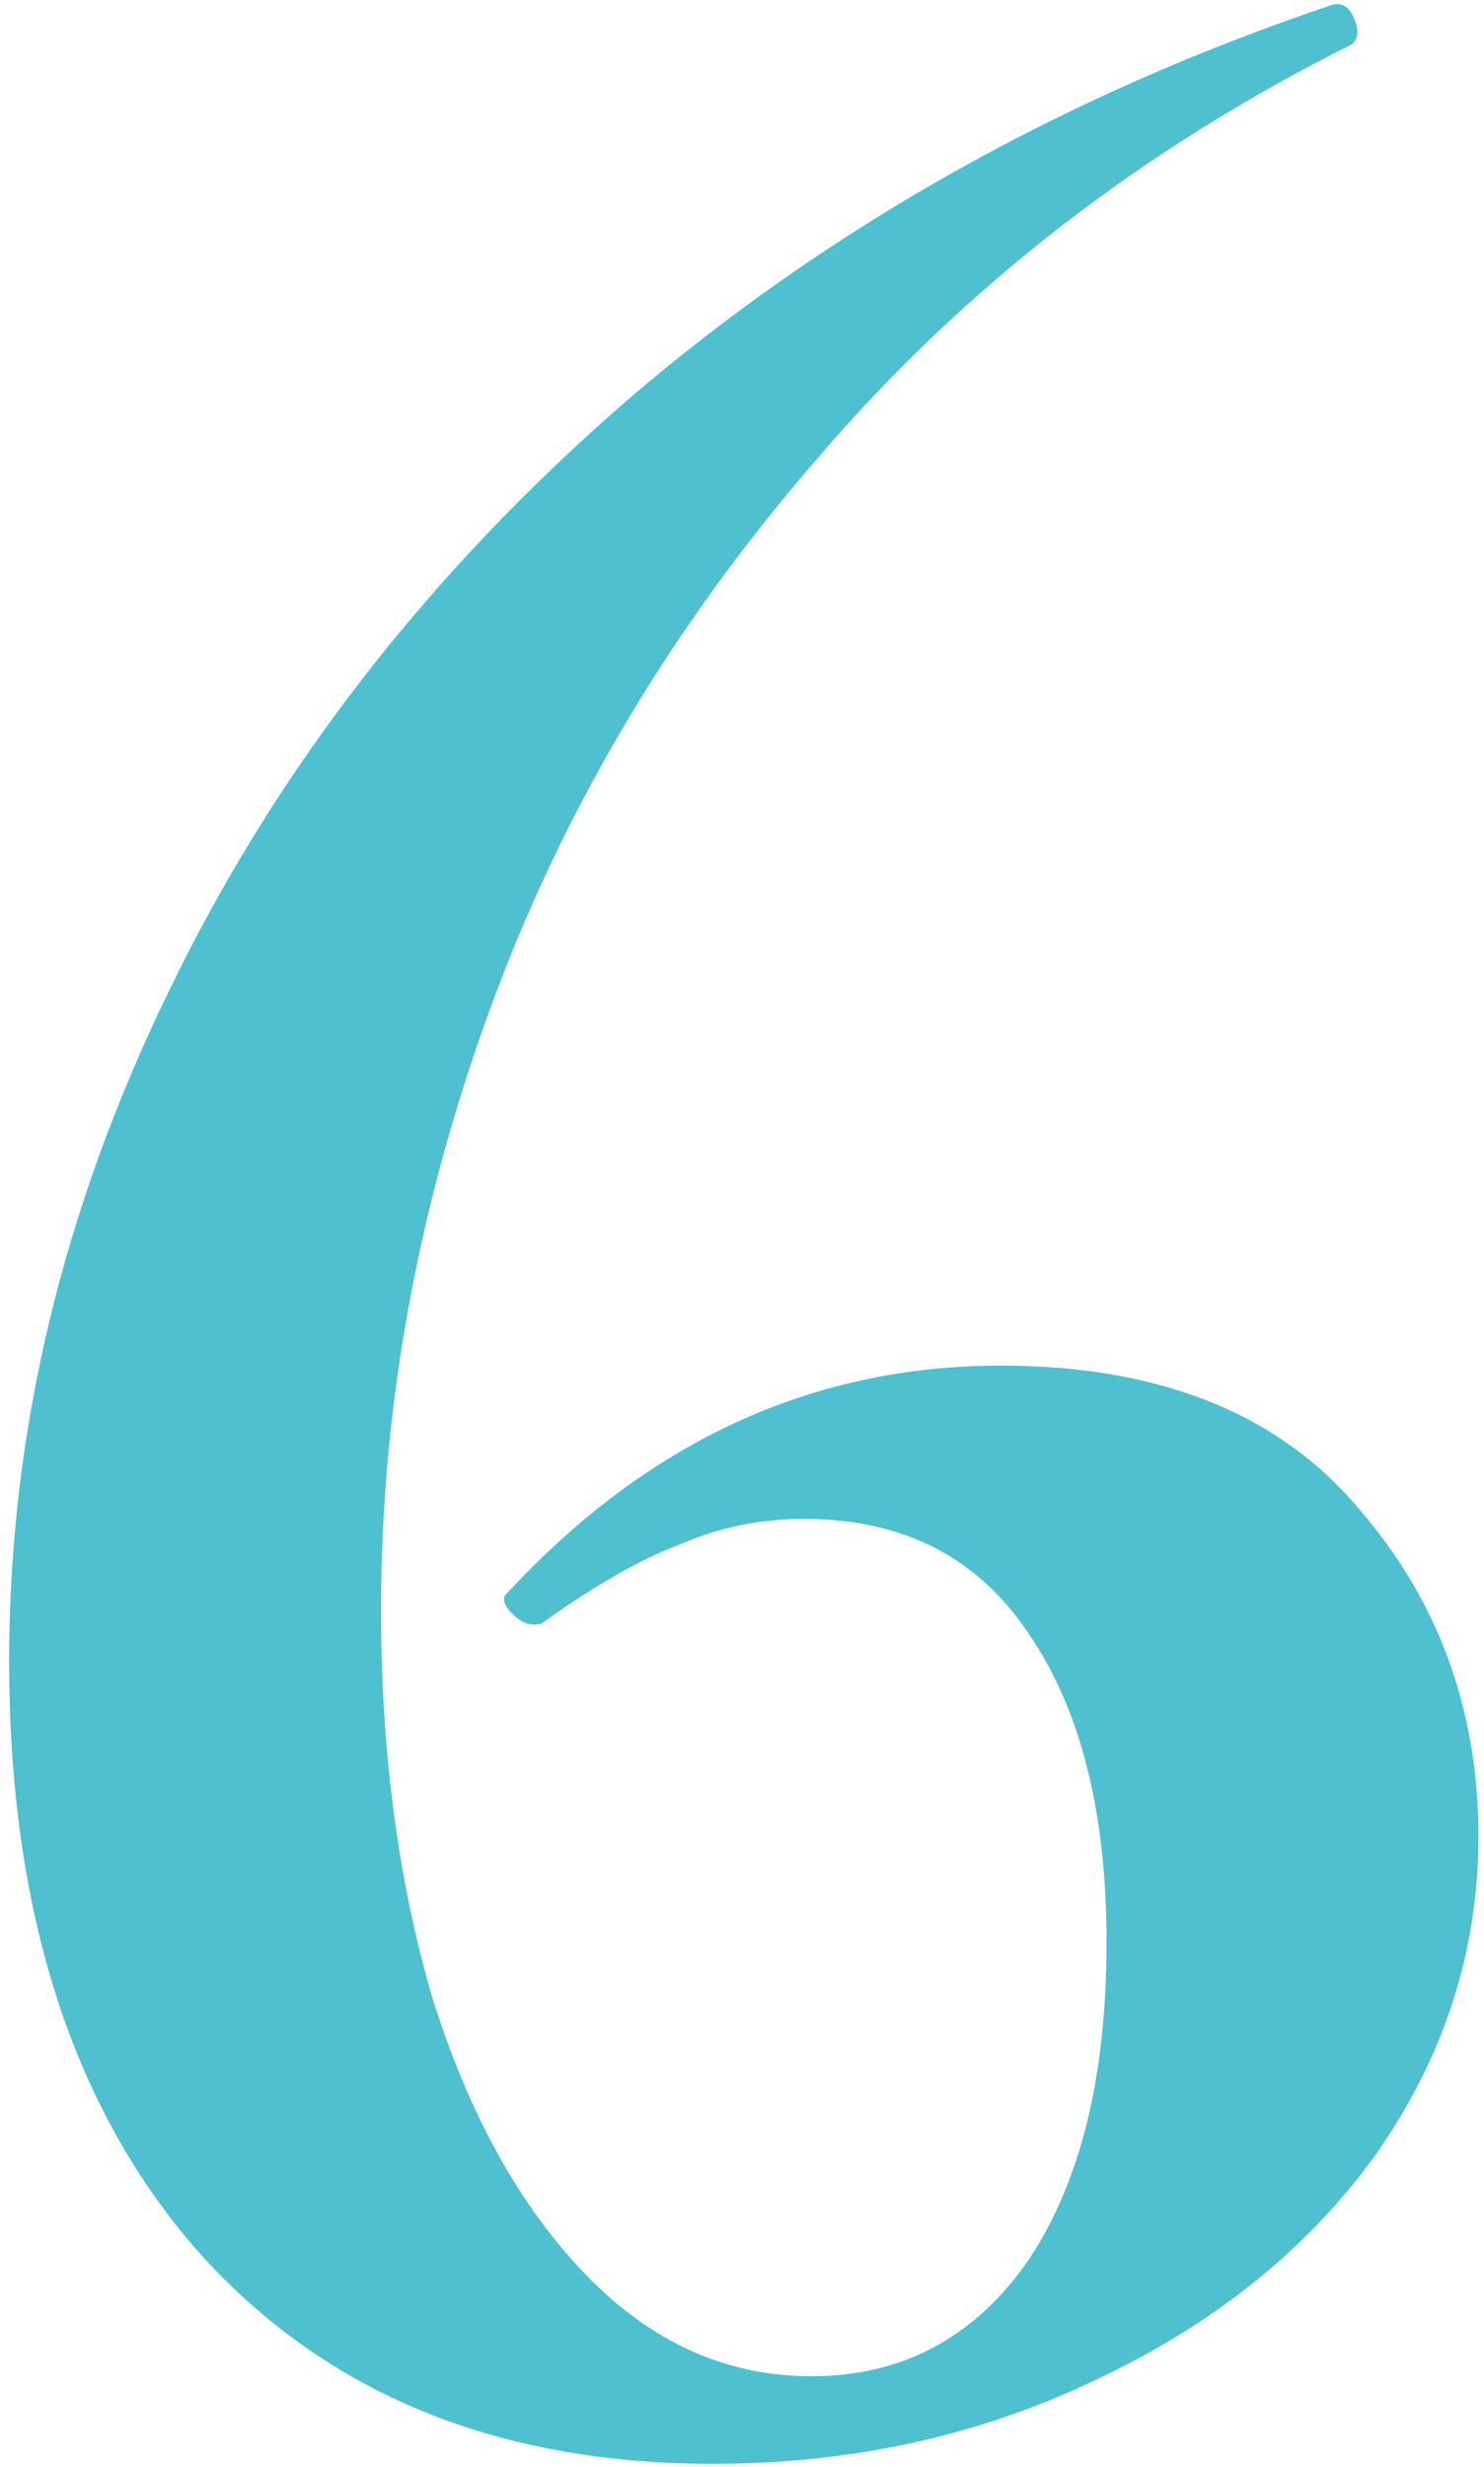 <svg width="118" height="196" viewBox="0 0 118 196" fill="none" xmlns="http://www.w3.org/2000/svg">
<path d="M79.58 108.508C92.142 108.508 101.613 112.277 107.99 119.814C114.368 127.158 117.557 135.855 117.557 145.905C117.557 154.989 114.851 163.396 109.44 171.127C104.028 178.664 96.588 184.656 87.117 189.101C77.841 193.546 67.694 195.769 56.678 195.769C39.477 195.769 25.851 190.164 15.801 178.954C5.751 167.552 0.726 151.897 0.726 131.99C0.726 113.823 4.978 96.042 13.482 78.648C21.986 61.061 34.162 45.406 50.01 31.684C66.051 17.962 84.702 7.525 105.961 0.374C106.734 0.181 107.314 0.568 107.701 1.534C108.087 2.5 107.99 3.177 107.411 3.563C90.79 11.874 76.681 22.793 65.085 36.322C53.489 49.658 44.792 64.249 38.994 80.097C33.196 95.945 30.297 111.89 30.297 127.931C30.297 139.141 31.649 149.384 34.355 158.661C37.254 167.938 41.313 175.282 46.531 180.694C51.749 186.105 57.741 188.811 64.505 188.811C71.656 188.811 77.357 185.815 81.609 179.824C85.861 173.639 87.987 165.136 87.987 154.313C87.987 144.069 85.958 135.952 81.899 129.961C77.841 123.776 71.849 120.684 63.925 120.684C60.446 120.684 57.161 121.36 54.069 122.713C50.976 123.873 47.401 125.902 43.342 128.801C43.149 128.994 42.859 129.091 42.472 129.091C41.893 129.091 41.313 128.801 40.733 128.221C40.153 127.642 39.96 127.158 40.153 126.772C51.363 114.596 64.505 108.508 79.58 108.508Z" fill="#4EC0CF"/>
</svg>
